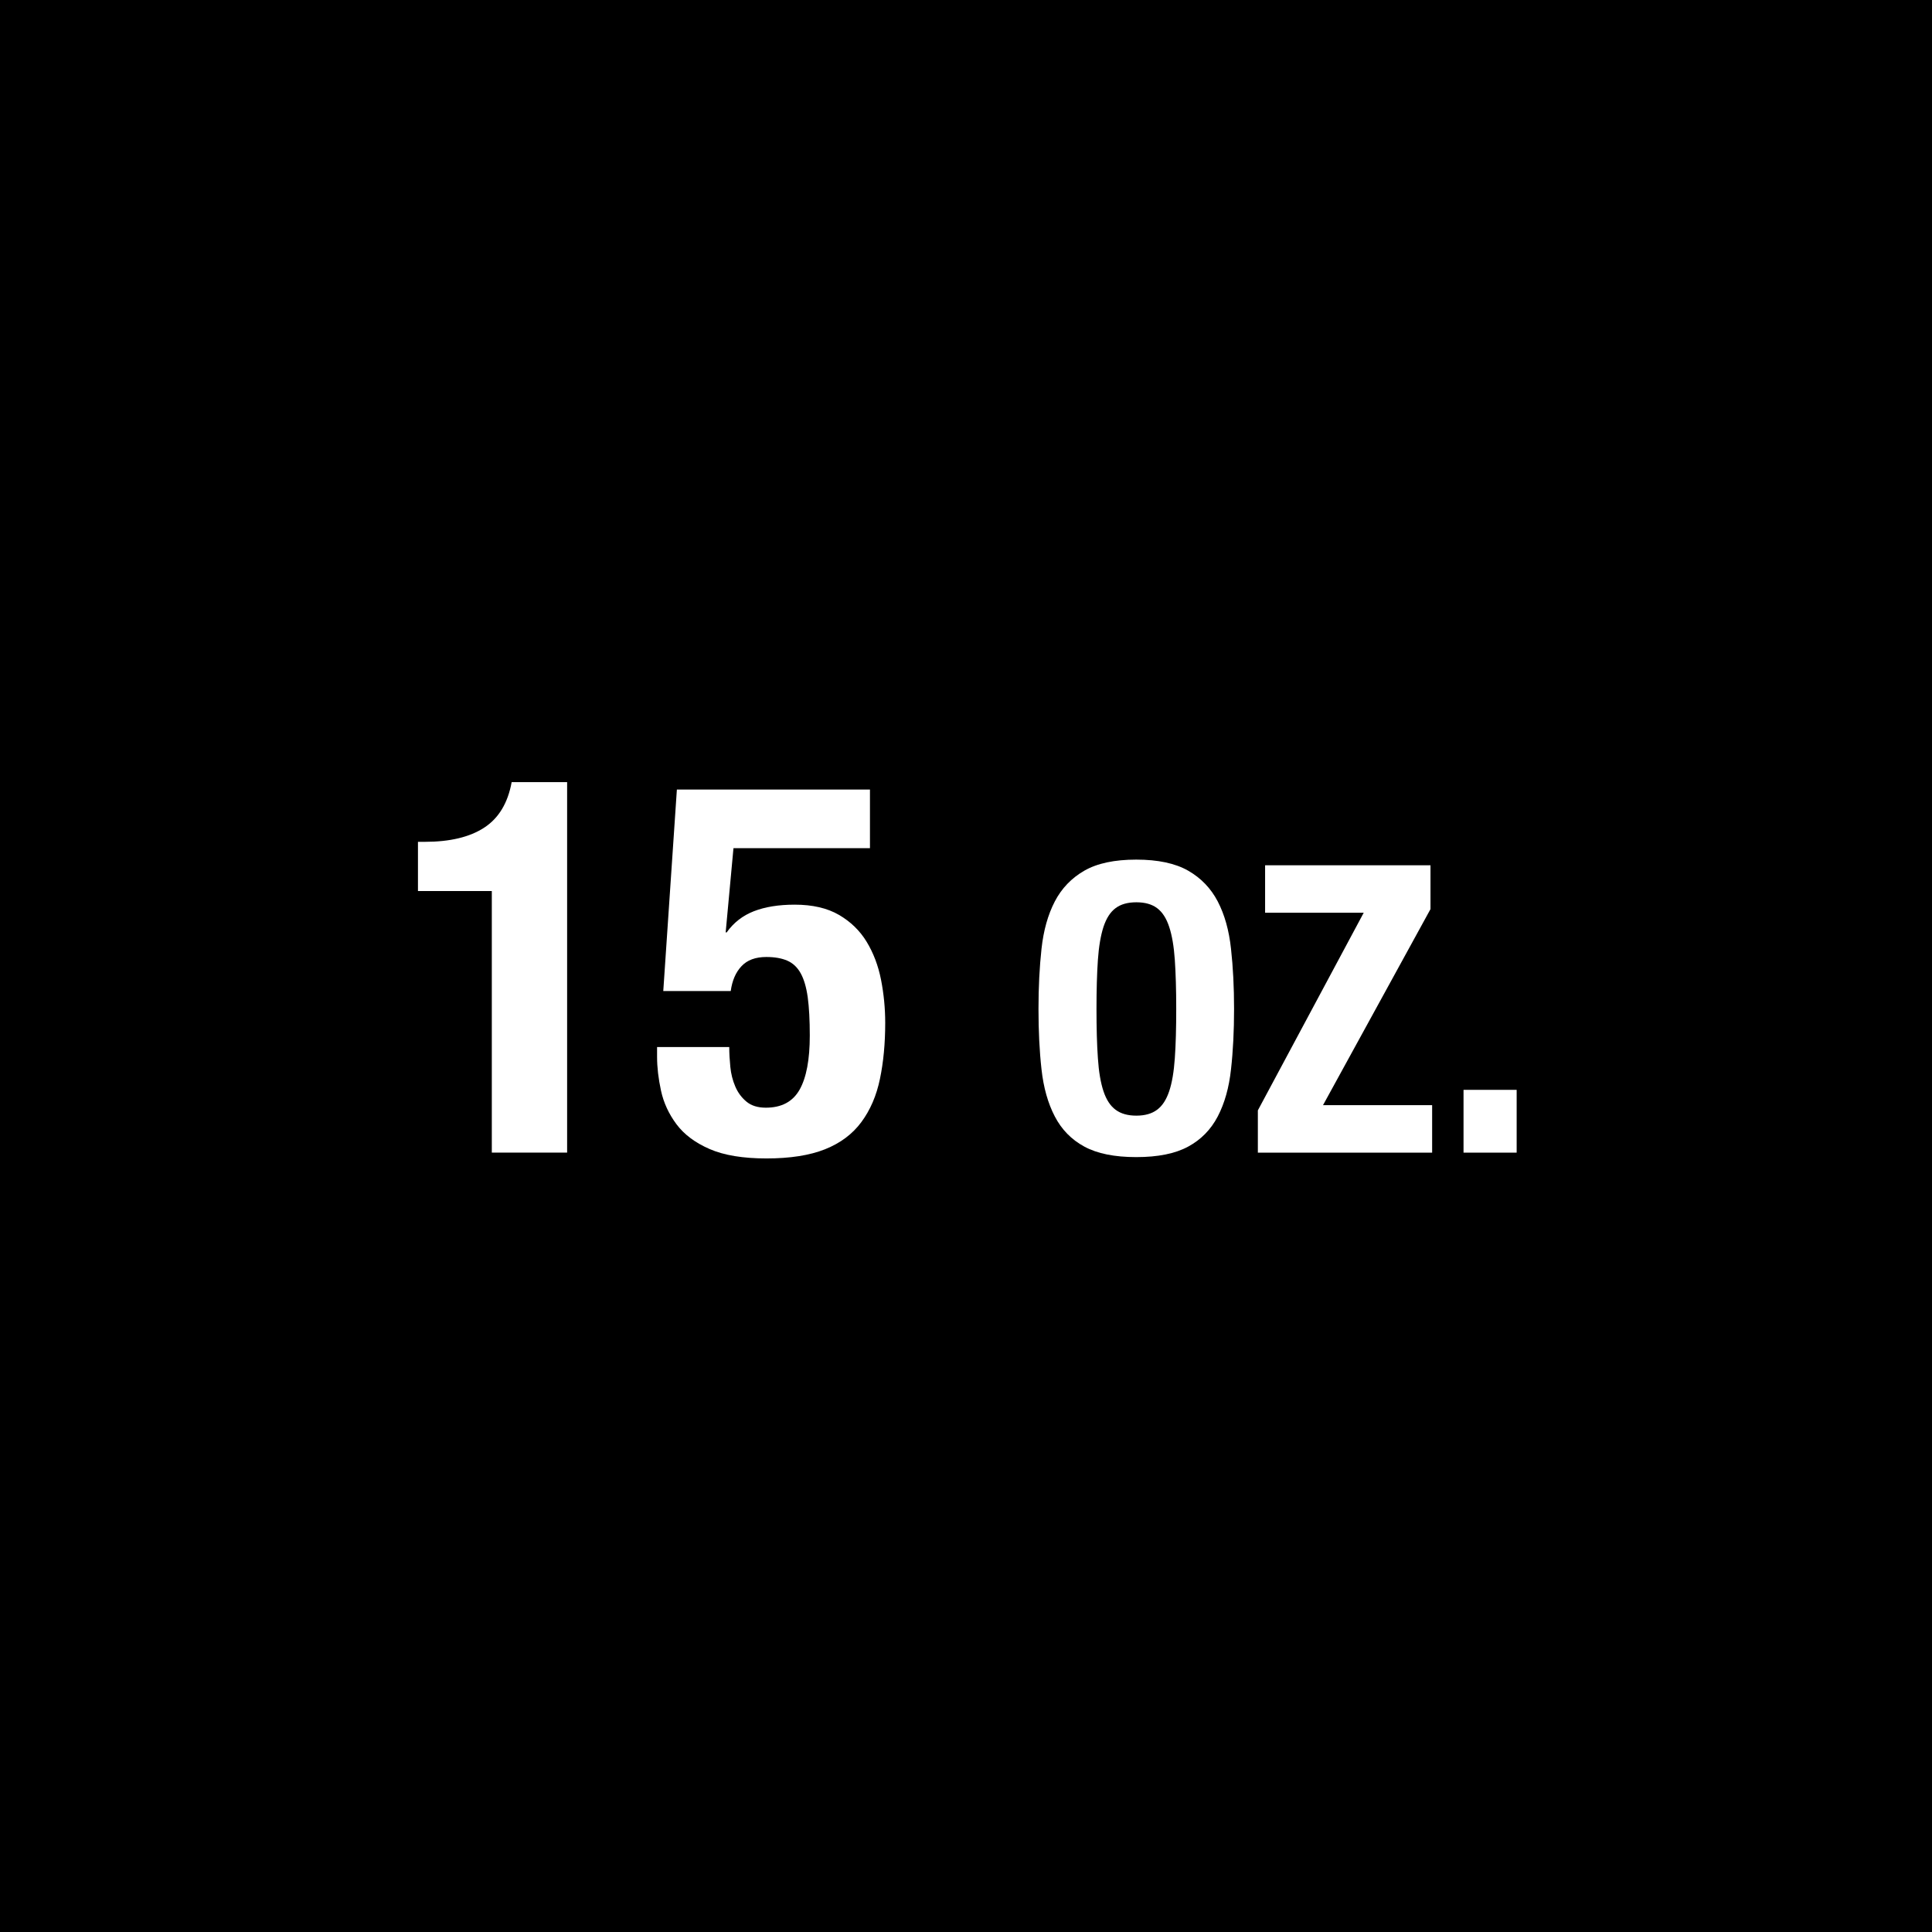 <?xml version="1.0" encoding="utf-8"?>
<!-- Generator: Adobe Illustrator 25.0.1, SVG Export Plug-In . SVG Version: 6.00 Build 0)  -->
<svg version="1.1" id="Layer_1" xmlns="http://www.w3.org/2000/svg" xmlns:xlink="http://www.w3.org/1999/xlink" x="0px" y="0px"
	 viewBox="0 0 48 48" style="enable-background:new 0 0 48 48;" xml:space="preserve">
<style type="text/css">
	.st0{fill:#FFFFFF;}
</style>
<rect width="48" height="48"/>
<g>
	<path class="st0" d="M12.218,22.137h-1.834v-1.222h0.17c0.623,0,1.115-0.117,1.475-0.352c0.359-0.233,0.588-0.61,0.683-1.131h1.378
		v9.204h-1.871V22.137z"/>
	<path class="st0" d="M18.223,21.071l-0.194,2.094h0.025c0.174-0.243,0.398-0.418,0.676-0.526s0.615-0.163,1.014-0.163
		c0.443,0,0.809,0.085,1.1,0.254c0.29,0.169,0.52,0.392,0.688,0.669s0.288,0.592,0.357,0.942c0.069,0.352,0.104,0.709,0.104,1.073
		c0,0.511-0.044,0.975-0.131,1.391c-0.086,0.416-0.24,0.773-0.461,1.072s-0.522,0.524-0.903,0.676
		c-0.382,0.152-0.867,0.228-1.456,0.228c-0.581,0-1.051-0.077-1.41-0.233c-0.36-0.156-0.635-0.362-0.826-0.618
		c-0.19-0.255-0.318-0.532-0.383-0.831c-0.065-0.3-0.098-0.579-0.098-0.839v-0.247h1.793c0,0.156,0.01,0.32,0.027,0.494
		c0.017,0.173,0.058,0.336,0.123,0.487c0.064,0.151,0.158,0.277,0.279,0.377s0.281,0.149,0.48,0.149c0.391,0,0.67-0.149,0.839-0.448
		s0.253-0.748,0.253-1.346c0-0.381-0.017-0.697-0.051-0.949c-0.035-0.251-0.094-0.45-0.176-0.598s-0.193-0.251-0.332-0.312
		c-0.139-0.06-0.312-0.091-0.52-0.091c-0.27,0-0.475,0.076-0.617,0.228c-0.144,0.152-0.232,0.357-0.268,0.618h-1.676l0.338-5.006
		h4.797v1.456H18.223z"/>
	<path class="st0" d="M25.876,23.572c0.05-0.456,0.16-0.848,0.33-1.175c0.17-0.326,0.414-0.581,0.734-0.765s0.75-0.275,1.29-0.275
		s0.97,0.092,1.29,0.275s0.564,0.438,0.735,0.765c0.17,0.327,0.28,0.719,0.329,1.175c0.051,0.457,0.076,0.955,0.076,1.495
		c0,0.547-0.025,1.047-0.076,1.5c-0.049,0.454-0.159,0.844-0.329,1.17c-0.171,0.327-0.415,0.577-0.735,0.75
		c-0.32,0.174-0.75,0.261-1.29,0.261s-0.97-0.087-1.29-0.261c-0.32-0.173-0.564-0.423-0.734-0.75c-0.17-0.326-0.28-0.716-0.33-1.17
		c-0.051-0.453-0.075-0.953-0.075-1.5C25.801,24.527,25.826,24.029,25.876,23.572z M27.277,26.293
		c0.022,0.337,0.069,0.609,0.139,0.819c0.07,0.21,0.17,0.364,0.301,0.46c0.13,0.097,0.301,0.146,0.515,0.146
		s0.386-0.049,0.515-0.146c0.131-0.096,0.23-0.25,0.301-0.46s0.116-0.482,0.14-0.819s0.035-0.745,0.035-1.226
		c0-0.479-0.012-0.887-0.035-1.22s-0.069-0.606-0.14-0.82c-0.07-0.213-0.17-0.368-0.301-0.465c-0.129-0.097-0.301-0.145-0.515-0.145
		s-0.385,0.048-0.515,0.145c-0.131,0.097-0.23,0.252-0.301,0.465c-0.069,0.214-0.116,0.487-0.139,0.82
		c-0.023,0.333-0.035,0.74-0.035,1.22C27.242,25.548,27.253,25.956,27.277,26.293z"/>
	<path class="st0" d="M33.881,22.677h-2.45v-1.18h4.109v1.09l-2.67,4.87h2.711v1.18h-4.33v-1.05L33.881,22.677z"/>
	<path class="st0" d="M37.681,28.637h-1.32v-1.56h1.32V28.637z"/>
</g>
</svg>
